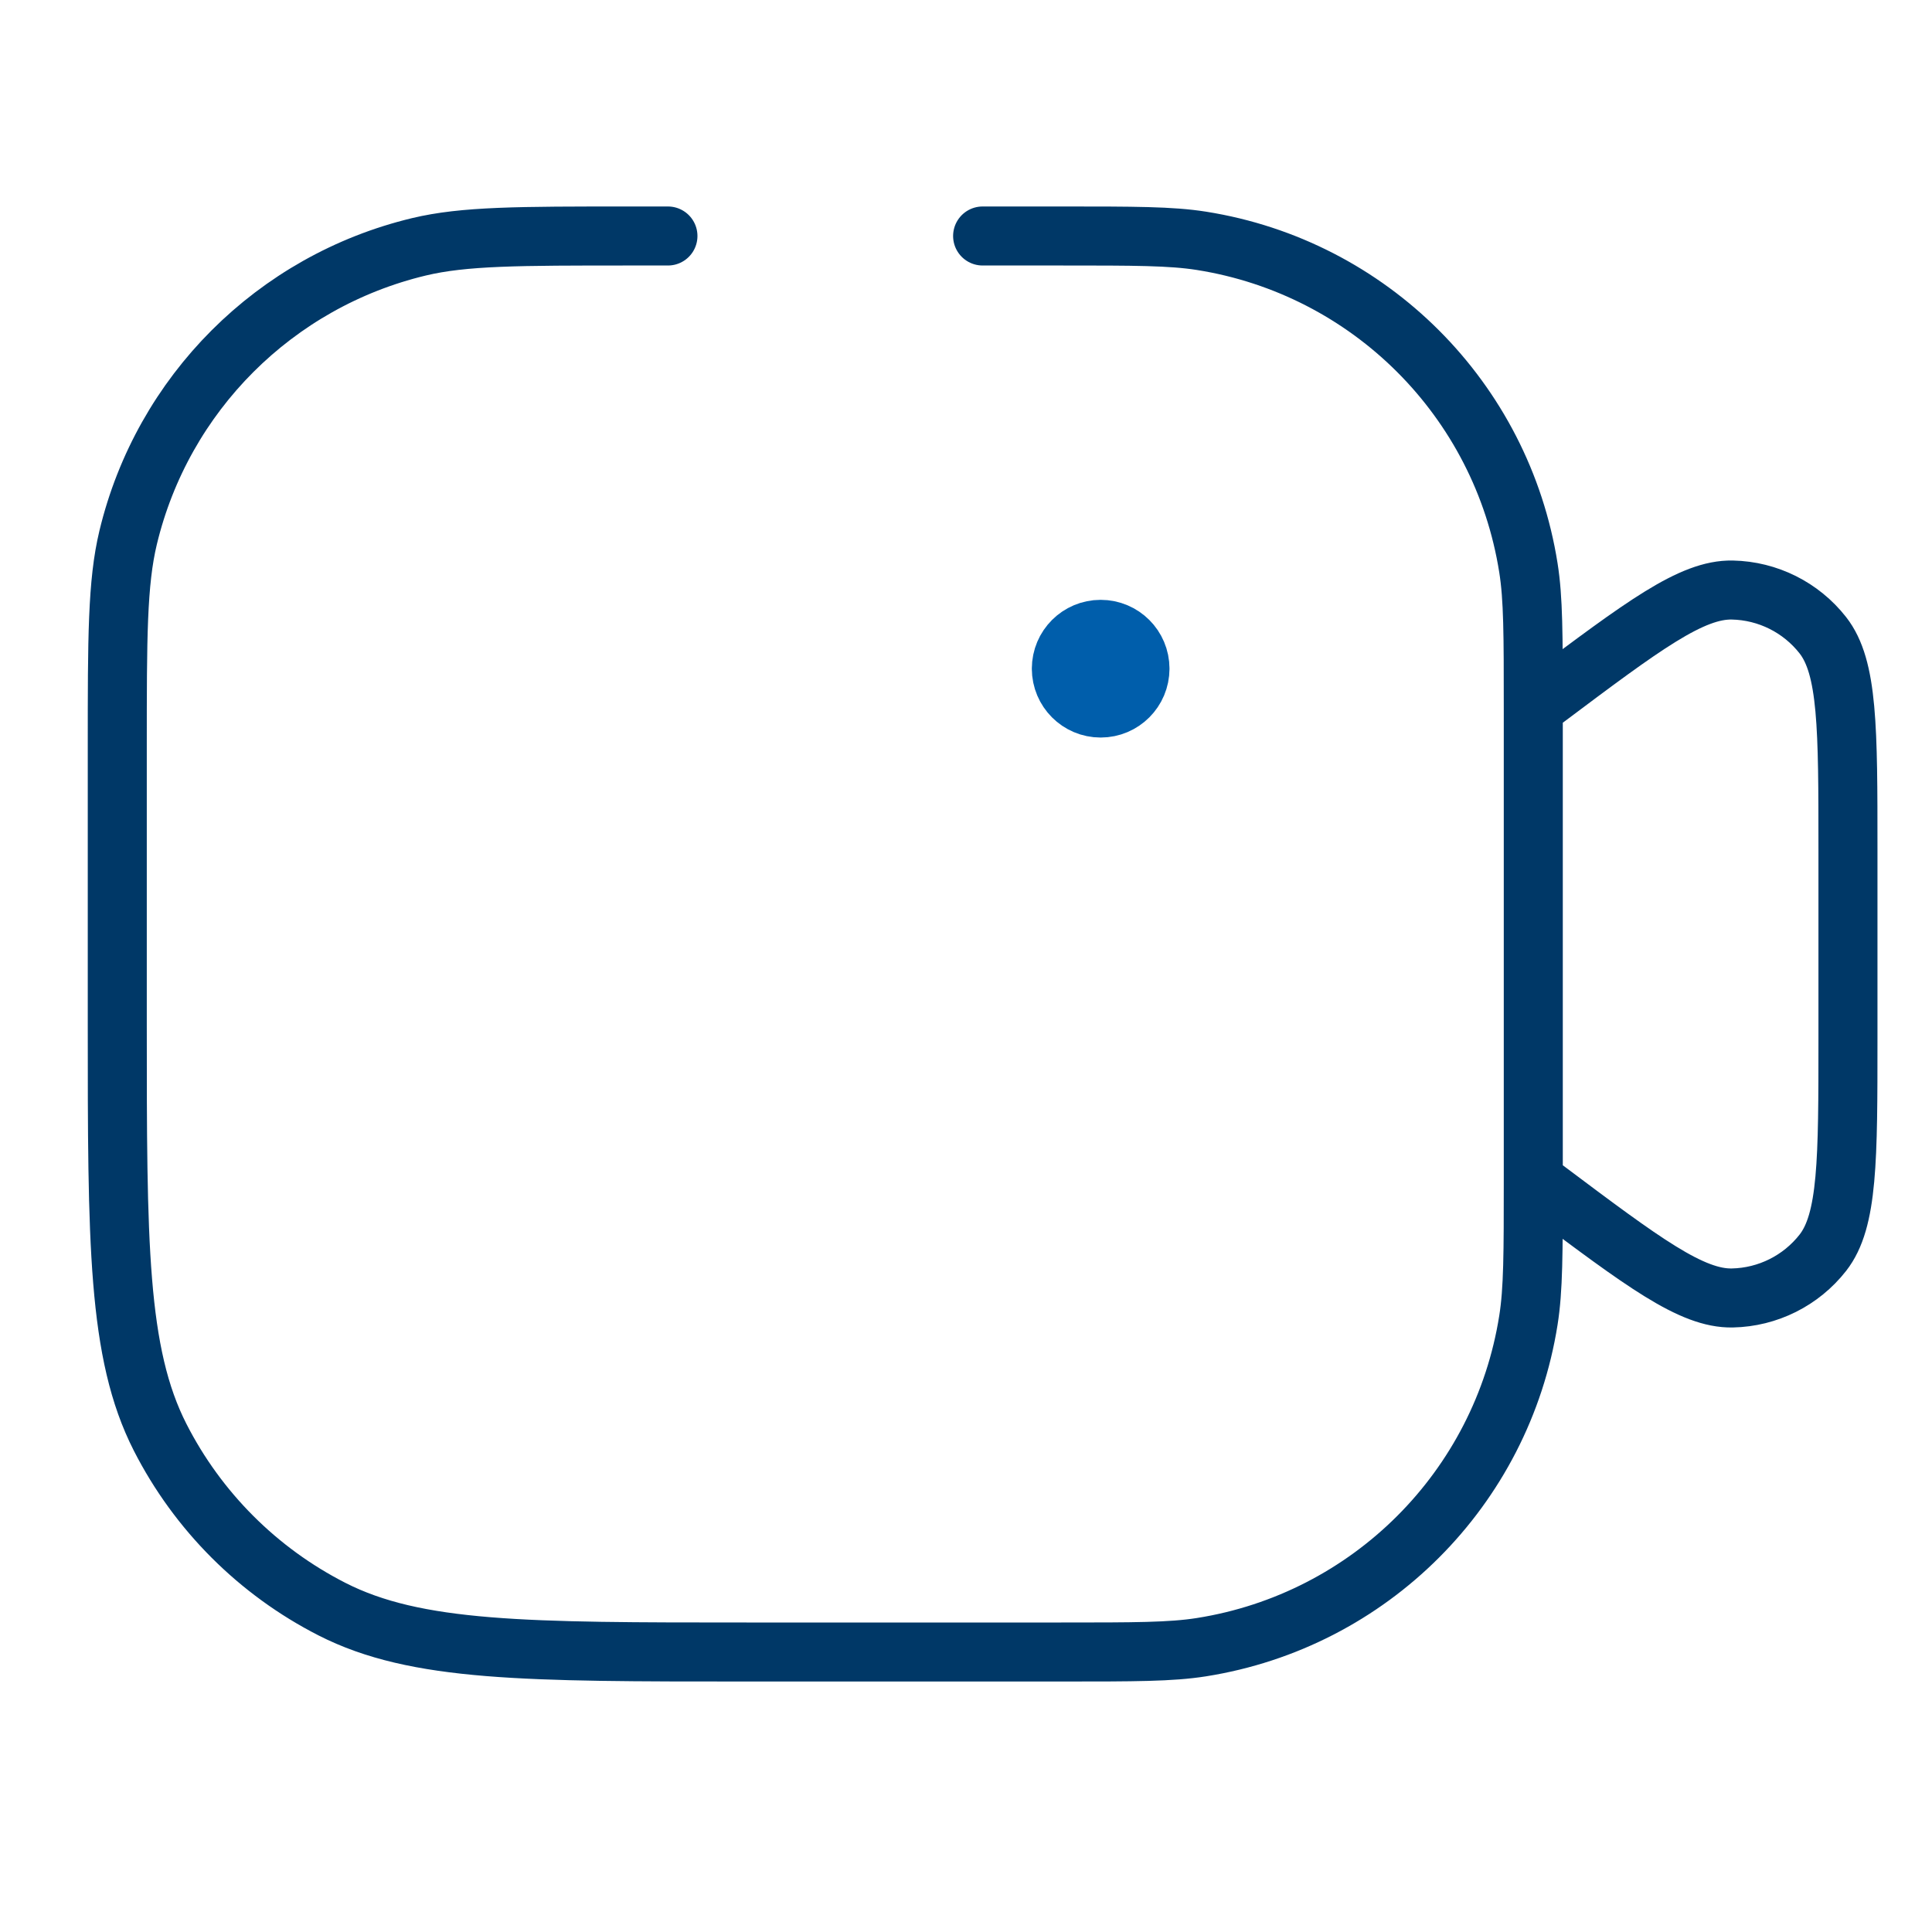 <svg xmlns="http://www.w3.org/2000/svg" width="40" height="40" viewBox="0 0 40 40" fill="none"><path d="M31.745 24.431L32.005 24.626C34.018 26.136 35.025 26.891 35.867 26.873C36.6 26.858 37.288 26.514 37.74 25.937C38.26 25.273 38.26 24.015 38.26 21.499V17.59C38.26 15.074 38.26 13.816 37.74 13.152C37.288 12.575 36.6 12.231 35.867 12.216C35.025 12.198 34.018 12.953 32.005 14.463L31.745 14.659M31.745 24.431V14.659M31.745 24.431C31.745 25.944 31.745 26.7 31.644 27.334C31.093 30.818 28.36 33.551 24.875 34.103C24.242 34.203 23.485 34.203 21.972 34.203H15.457C10.897 34.203 8.616 34.203 6.874 33.316C5.342 32.535 4.096 31.289 3.315 29.757C2.428 28.015 2.428 25.734 2.428 21.173V15.473C2.428 13.202 2.428 12.066 2.653 11.129C3.368 8.151 5.693 5.826 8.67 5.111C9.607 4.886 10.743 4.886 13.014 4.886H13.829M20.344 4.886H21.158H21.972C23.485 4.886 24.242 4.886 24.875 4.986C28.36 5.538 31.093 8.271 31.644 11.756C31.745 12.389 31.745 13.145 31.745 14.659" stroke="#003867" stroke-width="1.222" stroke-linecap="round" stroke-linejoin="round"></path><path d="M23.602 13.844C23.602 14.294 23.238 14.659 22.788 14.659C22.338 14.659 21.974 14.294 21.974 13.844M23.602 13.844C23.602 13.394 23.238 13.03 22.788 13.03C22.338 13.03 21.974 13.394 21.974 13.844M23.602 13.844H21.974" stroke="#005EAB" stroke-width="1.222" stroke-linecap="round" stroke-linejoin="round"></path></svg>